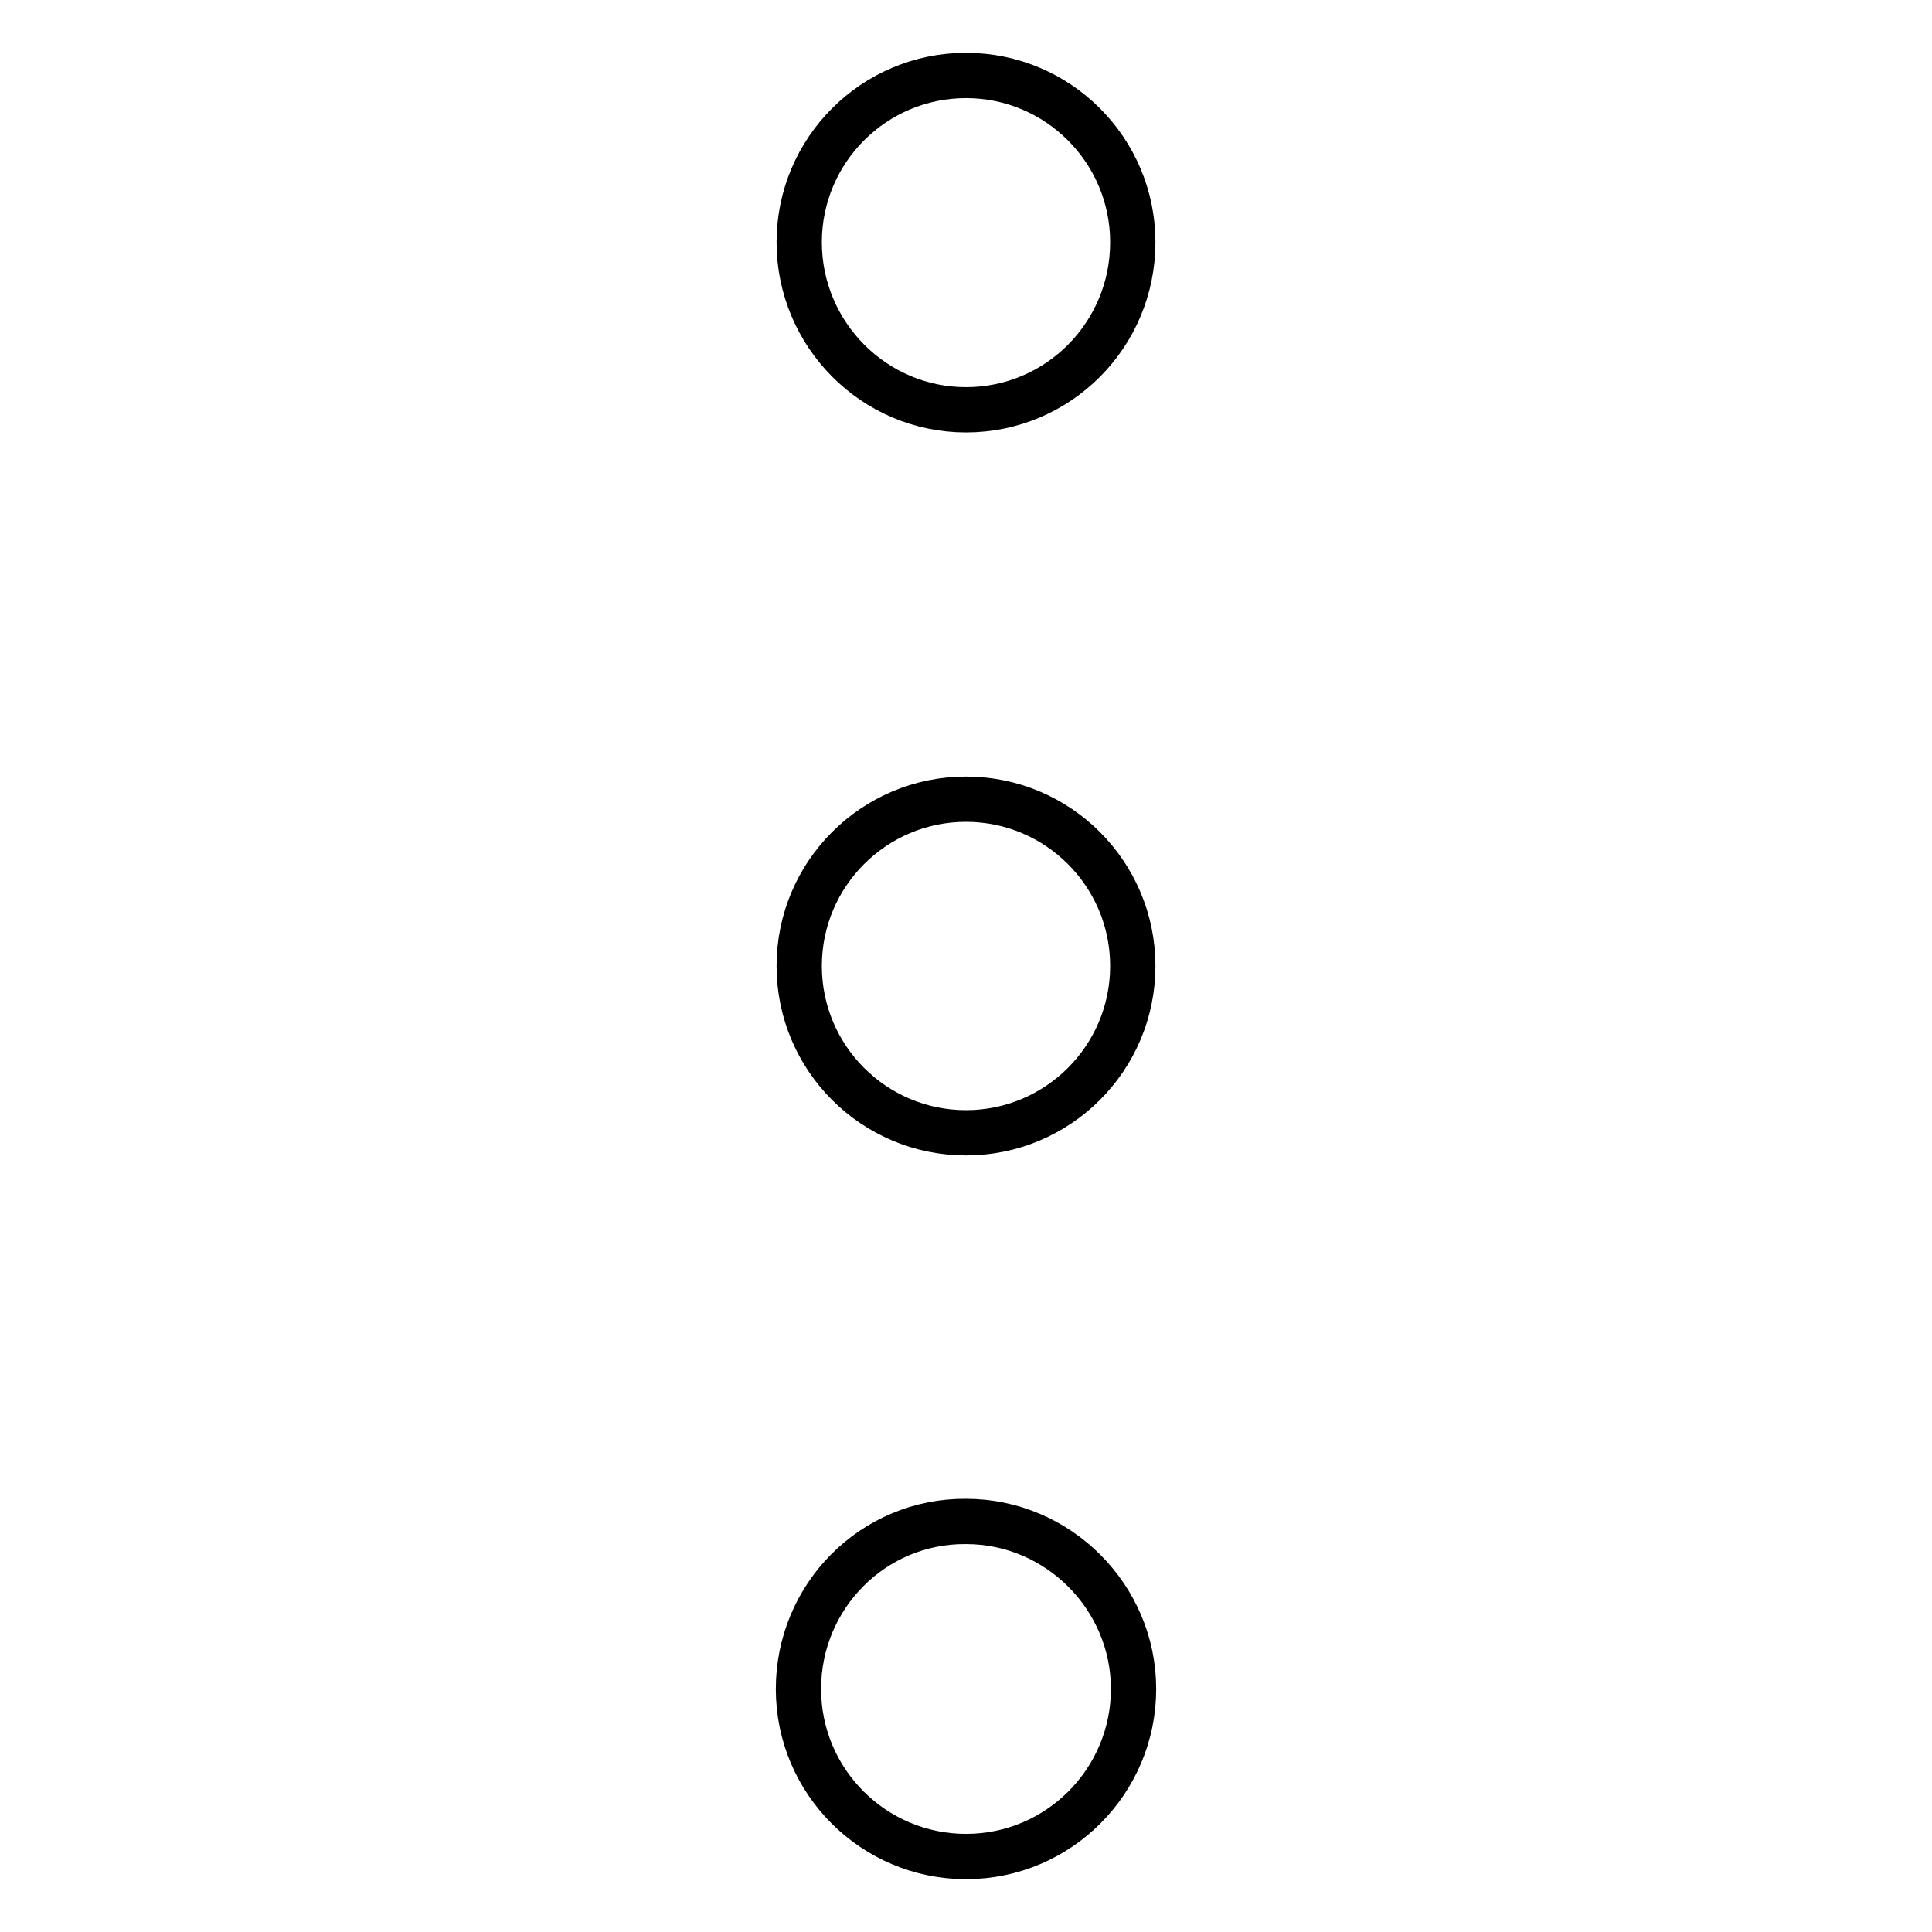 <?xml version="1.0" encoding="utf-8"?>
<!-- Svg Vector Icons : http://www.onlinewebfonts.com/icon -->
<!DOCTYPE svg PUBLIC "-//W3C//DTD SVG 1.1//EN" "http://www.w3.org/Graphics/SVG/1.1/DTD/svg11.dtd">
<svg version="1.1" xmlns="http://www.w3.org/2000/svg" xmlns:xlink="http://www.w3.org/1999/xlink" x="0px" y="0px" viewBox="0 0 256 256" enable-background="new 0 0 256 256" xml:space="preserve">
<g> <path stroke-width="6" fill-opacity="0" stroke="#000000"  d="M105.8,223.8c0,12.3,10,22.2,22.2,22.2c12.3,0,22.2-10,22.2-22.2s-10-22.2-22.2-22.2 C115.7,201.5,105.8,211.5,105.8,223.8z M105.9,128c0,12.2,9.9,22.1,22.1,22.1s22.1-9.9,22.1-22.1s-9.9-22.1-22.1-22.1 S105.9,115.8,105.9,128z M105.9,32.1c0,12.2,9.9,22.2,22.1,22.2c12.2,0,22.1-9.9,22.1-22.2c0-12.2-9.9-22.1-22.1-22.1 C115.8,10,105.9,19.9,105.9,32.1z"/></g>
</svg>